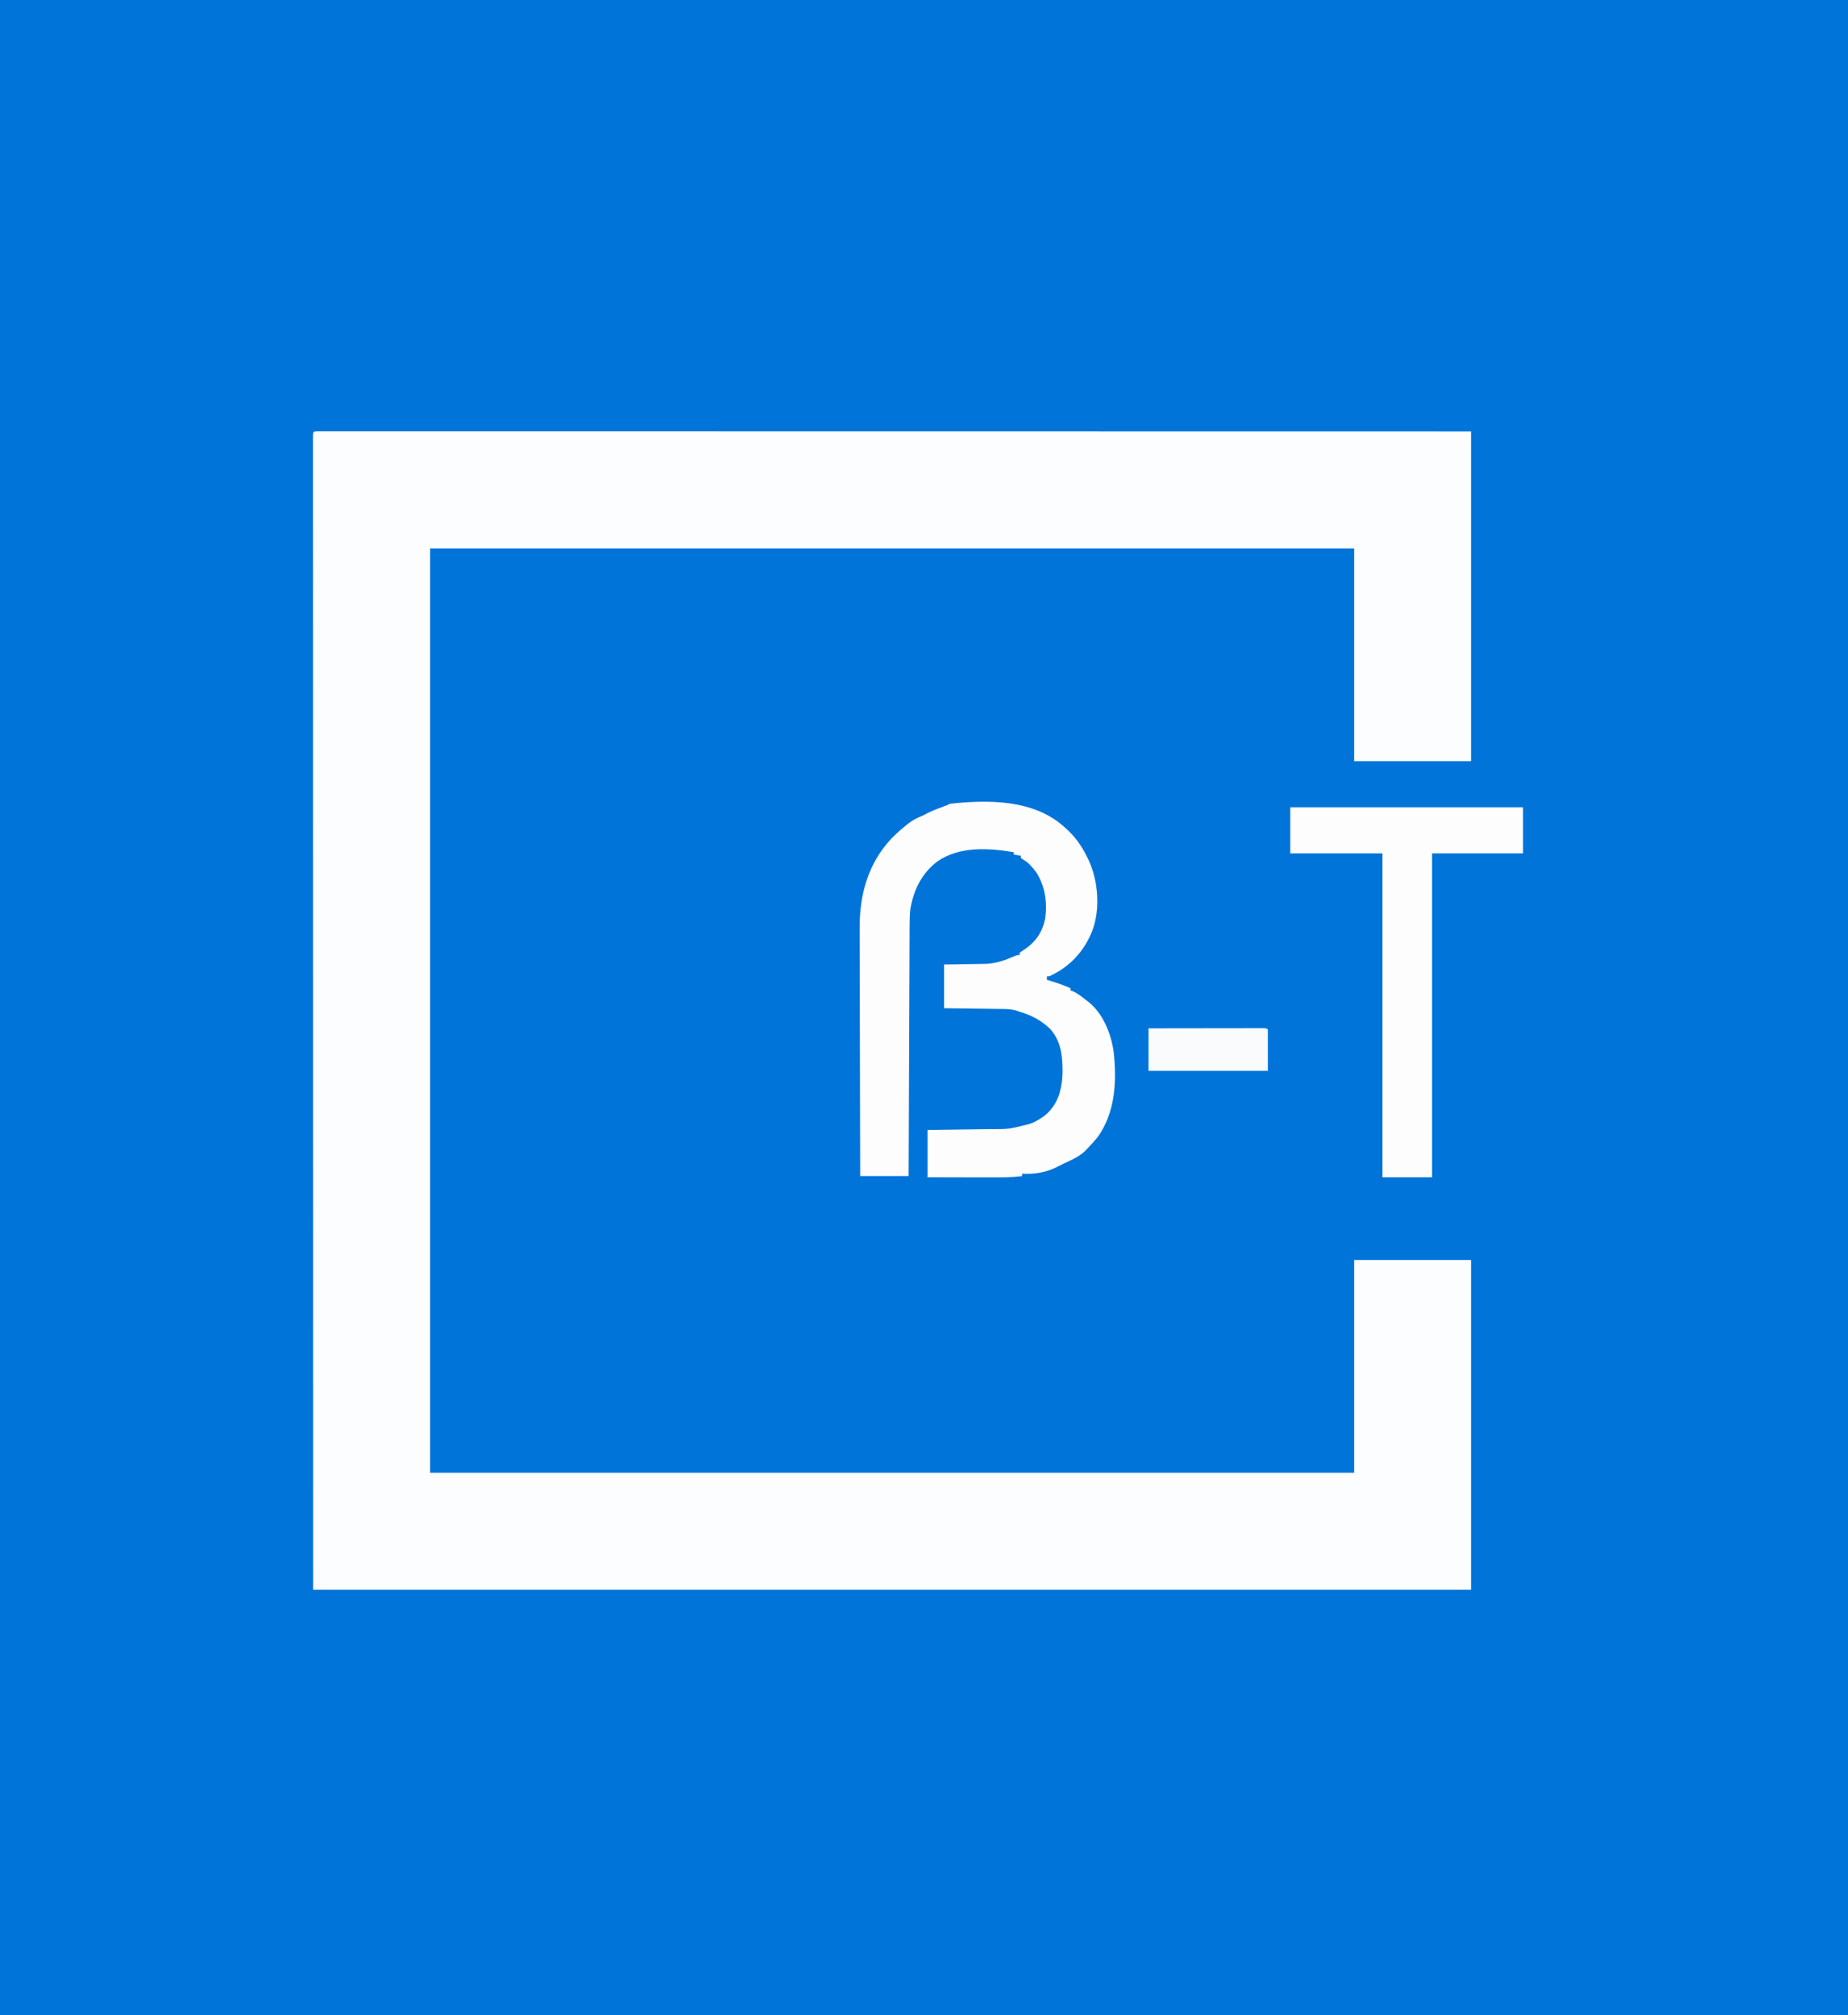 <?xml version="1.0" encoding="UTF-8"?>
<svg version="1.1" xmlns="http://www.w3.org/2000/svg" width="1564" height="1705">
<rect width="100%" height="100%" fill="#333333" stroke="none"/>
<path d="M0 0 C516.12 0 1032.24 0 1564 0 C1564 562.65 1564 1125.3 1564 1705 C1047.88 1705 531.76 1705 0 1705 C0 1142.35 0 579.7 0 0 Z " fill="#0074D9" transform="translate(0,0)"/>
<path d="M0 0 C1.221 0 2.443 0 3.701 0 C4.383 -0.001 5.064 -0.002 5.765 -0.003 C8.081 -0.006 10.397 -0.002 12.712 0.002 C14.383 0.001 16.054 -0 17.725 -0.002 C22.359 -0.005 26.993 -0.002 31.628 0.002 C36.653 0.006 41.678 0.003 46.704 0.002 C55.526 -0 64.348 0.001 73.17 0.005 C86.288 0.011 99.406 0.012 112.524 0.011 C134.587 0.01 156.65 0.013 178.712 0.019 C200.569 0.025 222.425 0.029 244.281 0.03 C245.298 0.03 245.298 0.03 246.336 0.03 C252.531 0.03 258.725 0.03 264.919 0.031 C280.319 0.031 295.719 0.032 311.119 0.034 C312.171 0.034 312.171 0.034 313.244 0.034 C347.379 0.036 381.514 0.043 415.649 0.049 C427.498 0.052 439.347 0.054 451.196 0.056 C451.931 0.056 452.665 0.056 453.423 0.056 C487.57 0.063 521.717 0.066 555.864 0.07 C558.08 0.07 560.297 0.07 562.513 0.07 C577.2 0.071 591.887 0.073 606.574 0.074 C635.799 0.076 665.024 0.079 694.248 0.082 C695.64 0.082 697.032 0.082 698.424 0.083 C741.303 0.087 784.182 0.092 827.062 0.099 C828.26 0.099 829.458 0.099 830.692 0.1 C879.228 0.107 927.764 0.116 976.3 0.125 C976.3 92.195 976.3 184.265 976.3 279.125 C943.63 279.125 910.96 279.125 877.3 279.125 C877.3 219.725 877.3 160.325 877.3 99.125 C619.24 99.125 361.18 99.125 95.3 99.125 C95.3 357.185 95.3 615.245 95.3 881.125 C353.36 881.125 611.42 881.125 877.3 881.125 C877.3 821.725 877.3 762.325 877.3 701.125 C909.97 701.125 942.64 701.125 976.3 701.125 C976.3 793.195 976.3 885.265 976.3 980.125 C652.9 980.125 329.5 980.125 -3.7 980.125 C-3.721 818.61 -3.741 657.096 -3.763 490.687 C-3.772 439.586 -3.781 388.484 -3.79 335.834 C-3.795 273.695 -3.795 273.695 -3.796 244.656 C-3.797 223.59 -3.8 202.524 -3.806 181.458 C-3.812 158.646 -3.815 135.834 -3.814 113.022 C-3.813 99.838 -3.815 86.655 -3.821 73.472 C-3.825 64.786 -3.825 56.1 -3.822 47.415 C-3.82 42.455 -3.821 37.496 -3.825 32.537 C-3.829 28.027 -3.829 23.518 -3.824 19.008 C-3.824 17.377 -3.825 15.745 -3.827 14.114 C-3.831 11.918 -3.828 9.722 -3.824 7.526 C-3.824 6.305 -3.825 5.083 -3.825 3.825 C-3.657 0.193 -3.631 0.168 0 0 Z " fill="#FCFDFE" transform="translate(268.7,364.875)"/>
<path d="M0 0 C0.49 0.428 0.981 0.855 1.486 1.296 C9.658 8.542 15.214 16.216 20 26 C20.492 26.999 20.985 27.998 21.492 29.027 C29.45 46.568 31.242 69.588 24.66 87.898 C17.689 105.772 5.59 118.938 -12 127 C-12.66 127 -13.32 127 -14 127 C-14 127.99 -14 128.98 -14 130 C-13.394 130.17 -12.788 130.34 -12.164 130.516 C-5.941 132.316 0.026 134.496 6 137 C6 137.66 6 138.32 6 139 C6.66 139.206 7.32 139.412 8 139.625 C12.147 141.526 15.447 144.166 19 147 C19.664 147.492 20.328 147.985 21.012 148.492 C33.547 158.392 40.288 175.372 42.496 190.84 C45.305 215.486 43.929 242.207 29 263 C26.156 266.499 23.154 269.779 20 273 C19.482 273.554 18.964 274.109 18.43 274.68 C13.003 279.936 5.77 282.83 -0.979 286.023 C-2.345 286.684 -3.7 287.367 -5.044 288.07 C-14.367 292.949 -24.523 294.652 -35 294 C-35 294.66 -35 295.32 -35 296 C-43.75 297.167 -52.481 297.129 -61.289 297.098 C-62.844 297.096 -64.399 297.094 -65.954 297.093 C-70.015 297.09 -74.075 297.08 -78.136 297.069 C-83.025 297.057 -87.915 297.052 -92.804 297.046 C-100.203 297.037 -107.601 297.017 -115 297 C-115 283.8 -115 270.6 -115 257 C-108.296 256.909 -108.296 256.909 -101.457 256.816 C-98.6 256.776 -95.742 256.735 -92.885 256.693 C-88.365 256.627 -83.845 256.562 -79.324 256.503 C-75.674 256.454 -72.023 256.402 -68.373 256.347 C-66.991 256.327 -65.609 256.308 -64.227 256.291 C-46.244 256.363 -46.244 256.363 -29 252 C-27.845 251.567 -26.69 251.134 -25.5 250.688 C-14.58 245.422 -8.284 239.099 -3.859 227.785 C-1.669 220.688 -0.66 214.052 -0.75 206.625 C-0.758 205.793 -0.766 204.961 -0.775 204.103 C-0.995 191.956 -2.926 180.817 -11.301 171.418 C-18.933 164.26 -27.011 159.89 -37 157 C-37.932 156.665 -38.864 156.329 -39.824 155.984 C-45.472 154.382 -51.327 154.642 -57.152 154.586 C-58.408 154.567 -59.663 154.547 -60.956 154.527 C-64.272 154.478 -67.588 154.436 -70.904 154.399 C-74.296 154.359 -77.688 154.308 -81.08 154.258 C-87.72 154.16 -94.36 154.081 -101 154 C-101 141.79 -101 129.58 -101 117 C-98.084 116.963 -95.168 116.925 -92.164 116.887 C-89.311 116.84 -86.458 116.789 -83.605 116.738 C-81.636 116.704 -79.668 116.676 -77.699 116.654 C-74.853 116.62 -72.009 116.567 -69.164 116.512 C-67.863 116.502 -67.863 116.502 -66.537 116.492 C-58.314 116.299 -51.04 114.007 -43.5 110.812 C-39.21 109 -39.21 109 -37 109 C-37 108.34 -37 107.68 -37 107 C-35.518 105.924 -33.987 104.914 -32.438 103.938 C-23.194 97.61 -17.647 89.112 -15.414 78.113 C-13.582 64.339 -15.473 50.842 -23 39 C-26.172 34.856 -29.227 31.05 -33.75 28.371 C-34.492 27.919 -35.235 27.466 -36 27 C-36 26.34 -36 25.68 -36 25 C-38.97 24.505 -38.97 24.505 -42 24 C-42 23.34 -42 22.68 -42 22 C-63.556 18.391 -87.986 16.887 -106.625 29.75 C-119.902 39.846 -126.76 53.764 -129.522 70.083 C-130.062 74.51 -130.153 78.816 -130.158 83.27 C-130.163 84.182 -130.168 85.095 -130.173 86.035 C-130.188 89.081 -130.197 92.127 -130.205 95.174 C-130.215 97.362 -130.225 99.55 -130.235 101.738 C-130.262 107.671 -130.283 113.605 -130.303 119.538 C-130.325 125.741 -130.353 131.945 -130.379 138.148 C-130.426 149.224 -130.469 160.3 -130.51 171.377 C-130.547 181.43 -130.586 191.483 -130.628 201.536 C-130.63 202.197 -130.633 202.858 -130.636 203.54 C-130.65 206.857 -130.663 210.175 -130.677 213.492 C-130.791 240.995 -130.897 268.497 -131 296 C-144.53 296 -158.06 296 -172 296 C-172.091 267.133 -172.162 238.266 -172.204 209.399 C-172.209 205.983 -172.214 202.566 -172.22 199.149 C-172.221 198.469 -172.222 197.789 -172.223 197.088 C-172.24 186.111 -172.272 175.133 -172.309 164.155 C-172.346 152.871 -172.368 141.587 -172.376 130.302 C-172.382 123.972 -172.394 117.643 -172.423 111.313 C-172.45 105.343 -172.458 99.372 -172.452 93.402 C-172.454 91.223 -172.461 89.044 -172.477 86.865 C-172.671 58.009 -165.433 31.371 -145.163 10.012 C-141.205 6.005 -137.027 2.324 -132.625 -1.188 C-132.067 -1.633 -131.508 -2.079 -130.933 -2.538 C-127.108 -5.458 -123.428 -7.24 -119 -9 C-117.784 -9.61 -116.574 -10.233 -115.375 -10.875 C-110.653 -13.282 -105.716 -15.091 -100.758 -16.949 C-98.092 -17.913 -98.092 -17.913 -96 -19 C-63.731 -22.485 -25.821 -22.732 0 0 Z " fill="#FDFDFE" transform="translate(900,699)"/>
<path d="M0 0 C65.01 0 130.02 0 197 0 C197 12.87 197 25.74 197 39 C171.59 39 146.18 39 120 39 C120 129.42 120 219.84 120 313 C106.14 313 92.28 313 78 313 C78 222.58 78 132.16 78 39 C52.26 39 26.52 39 0 39 C0 26.13 0 13.26 0 0 Z " fill="#FDFDFE" transform="translate(1092,683)"/>
<path d="M0 0 C13.021 -0.023 26.042 -0.041 39.063 -0.052 C45.109 -0.057 51.154 -0.064 57.2 -0.075 C63.029 -0.086 68.858 -0.092 74.687 -0.095 C76.916 -0.097 79.145 -0.1 81.375 -0.106 C84.485 -0.113 87.596 -0.114 90.707 -0.114 C91.638 -0.117 92.57 -0.121 93.529 -0.124 C99.886 -0.114 99.886 -0.114 101 1 C101 12.55 101 24.1 101 36 C67.67 36 34.34 36 0 36 C0 24.12 0 12.24 0 0 Z " fill="#F9FBFD" transform="translate(972,870)"/>
</svg>
